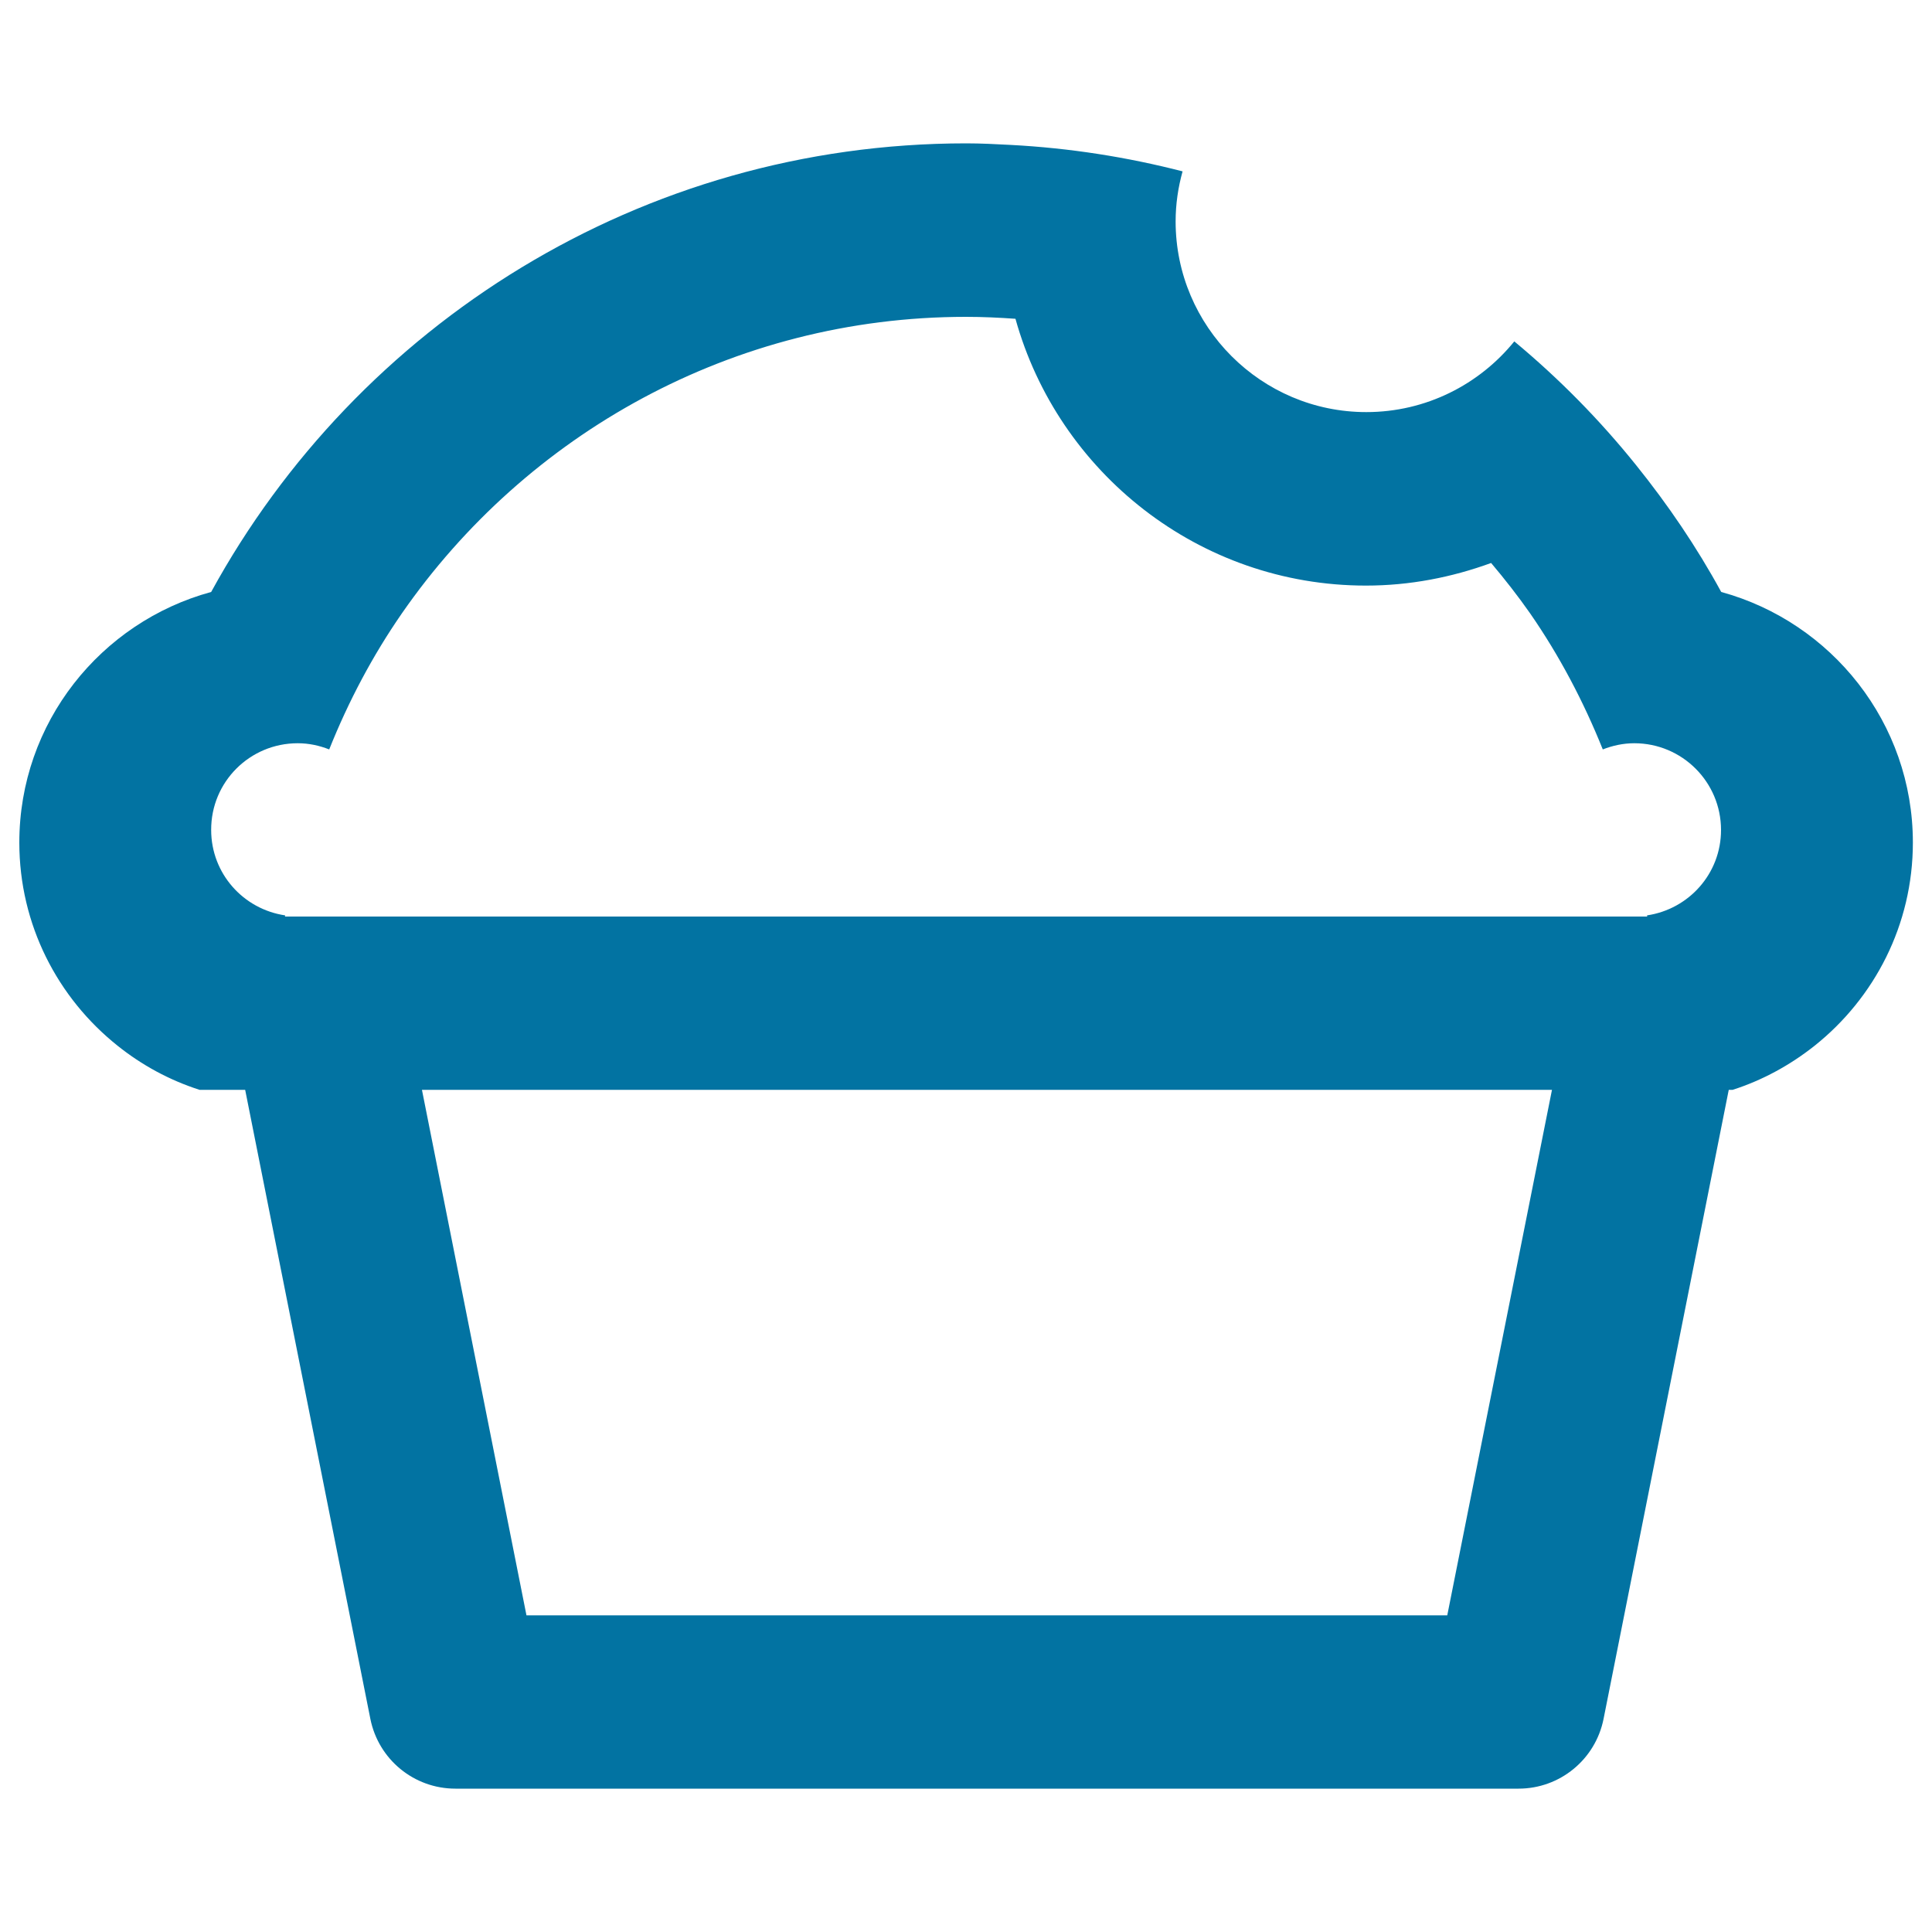 <svg xmlns="http://www.w3.org/2000/svg" viewBox="0 0 1000 1000" style="fill:#0273a2">
<title>Bitten Muffin SVG icon</title>
<g><path d="M890.9,306.4c-12.7-23.3-27.6-45.2-44.1-65.7c-18.8-23.4-39.9-44.8-63-64c-18.1,22.3-45.7,36.6-76.6,36.6c-54.4,0-98.7-44.3-98.7-98.7c0-9,1.3-17.6,3.6-25.9c-28.7-7.4-58.5-12.1-89.1-13.7c-7.6-0.4-15.2-0.8-22.9-0.8c-168.4,0-315.2,94-390.8,232.2C52.1,322,10,374.1,10,436.1c0,42.6,19.9,80.5,50.9,105.2c12.5,10,26.8,17.8,42.4,22.8h23.6l64.8,325.6c4.2,21,22.6,36.1,44,36.1h550.3c21.4,0,39.8-15.1,44-36.1l64.8-325.6h2c15.6-5,29.9-12.9,42.4-22.8c31-24.7,50.9-62.6,50.9-105.2C990.1,374.1,947.9,322,890.9,306.4z M154.1,384.7c5.8,0,11.2,1.2,16.3,3.2c10-25,22.5-48.6,37.6-70.4c64.2-92.6,171.1-153.5,292-153.5c8.6,0,17.2,0.4,25.6,1c22.1,79.5,95,138.1,181.4,138.1c22.8,0,44.5-4.3,64.8-11.7c7.1,8.4,13.9,17.1,20.2,26.1c15.1,21.8,27.6,45.5,37.6,70.4c5.1-2,10.6-3.2,16.3-3.2c24.8,0,44.9,20.1,44.9,44.9c0,22.6-16.7,41-38.3,44.2c0,0.2,0.1,0.4,0.1,0.6H846h-13.5H767h-40.6H273.6H233h-65.4h-13.5h-6.6c0-0.2,0.1-0.4,0.1-0.6c-21.7-3.2-38.3-21.7-38.3-44.2C109.2,404.7,129.3,384.7,154.1,384.7z M749.1,836.1H272.5l-54.1-272h46.9h469.4h68.6L749.1,836.1z"/></g>
</svg>